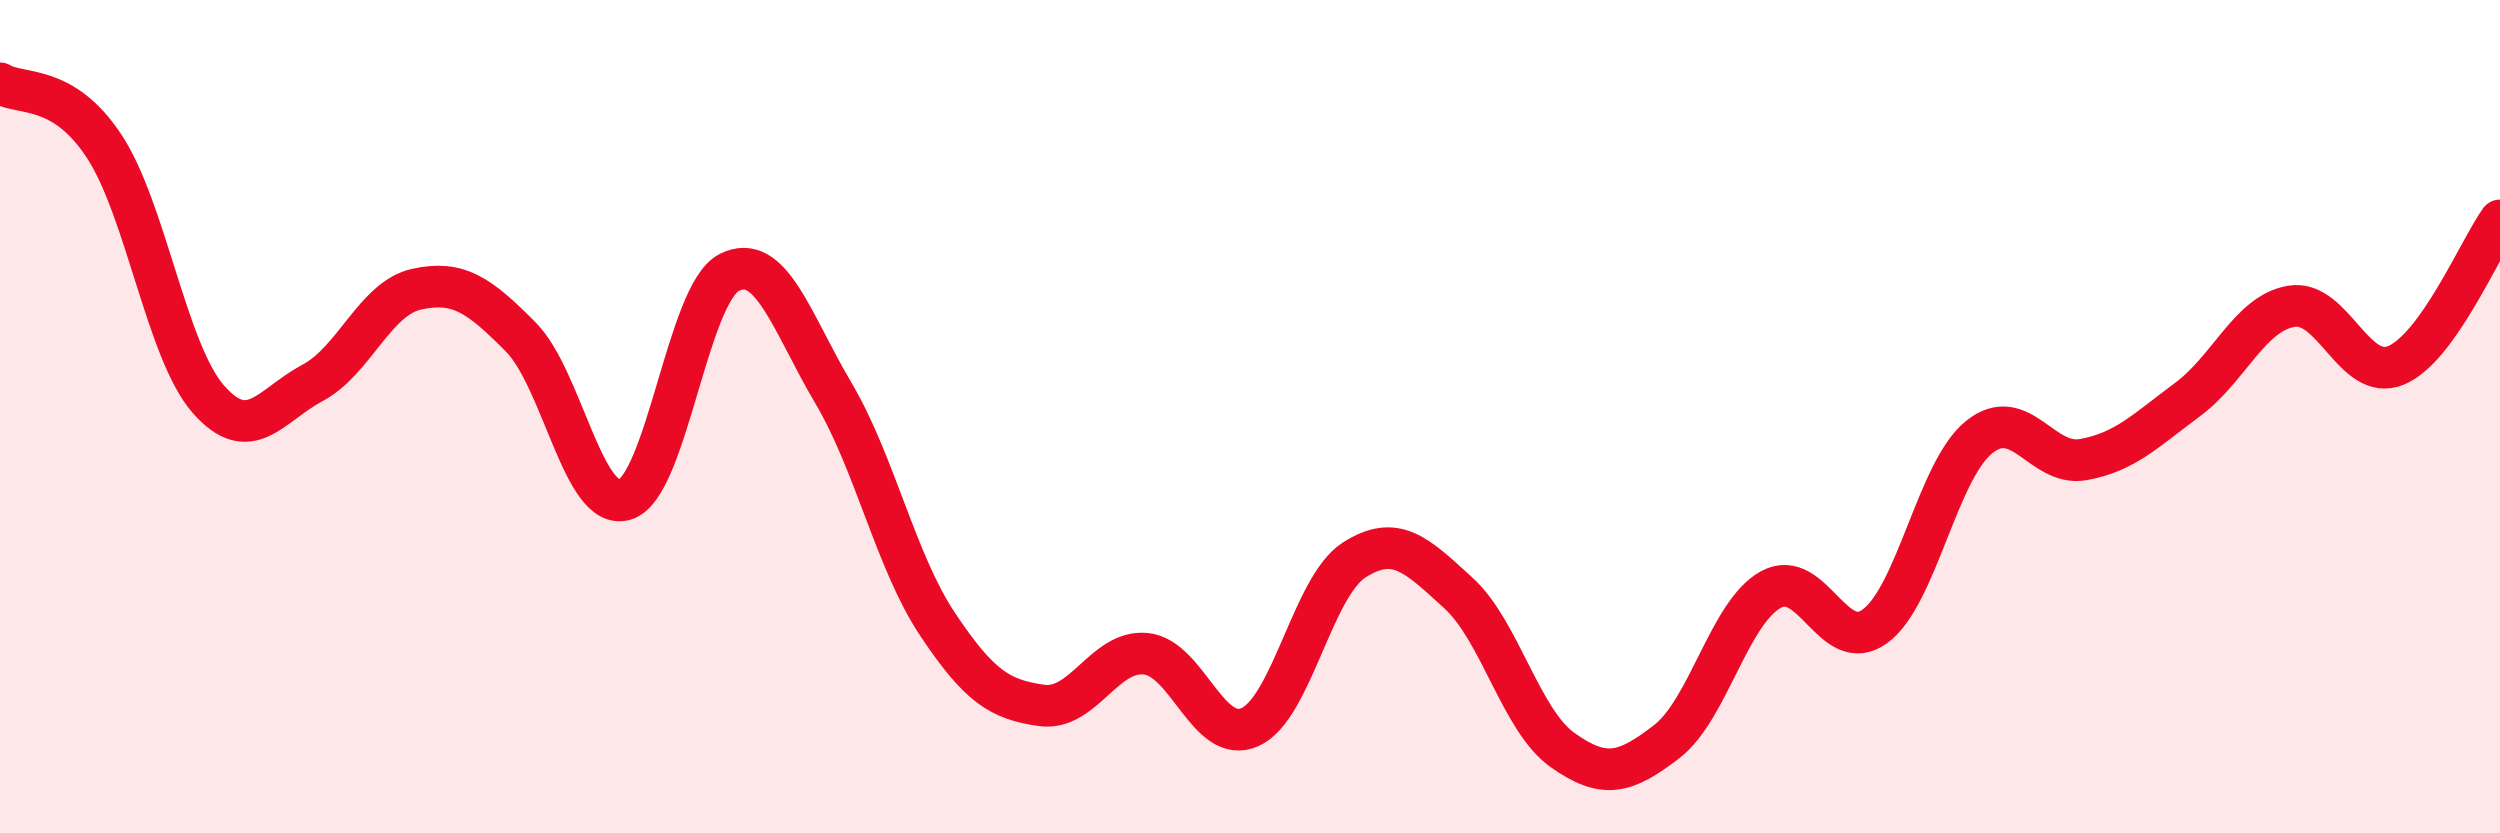 
    <svg width="60" height="20" viewBox="0 0 60 20" xmlns="http://www.w3.org/2000/svg">
      <path
        d="M 0,2 C 0.5,2.3 1.5,1.99 2.5,3.51 C 3.5,5.03 4,8.44 5,9.58 C 6,10.72 6.5,9.72 7.5,9.19 C 8.5,8.66 9,7.16 10,6.94 C 11,6.72 11.5,7.08 12.5,8.09 C 13.5,9.1 14,12.3 15,11.99 C 16,11.68 16.5,7.05 17.5,6.54 C 18.5,6.03 19,7.74 20,9.43 C 21,11.12 21.5,13.48 22.5,14.98 C 23.5,16.48 24,16.79 25,16.93 C 26,17.07 26.5,15.59 27.5,15.69 C 28.5,15.79 29,17.9 30,17.45 C 31,17 31.5,14.08 32.5,13.44 C 33.5,12.8 34,13.32 35,14.23 C 36,15.14 36.5,17.29 37.5,18 C 38.5,18.71 39,18.57 40,17.8 C 41,17.03 41.5,14.7 42.5,14.15 C 43.5,13.6 44,15.76 45,15.03 C 46,14.3 46.5,11.29 47.5,10.49 C 48.5,9.69 49,11.21 50,11.03 C 51,10.85 51.5,10.33 52.5,9.59 C 53.5,8.85 54,7.51 55,7.35 C 56,7.19 56.5,9.18 57.5,8.77 C 58.5,8.36 59.5,5.99 60,5.29L60 20L0 20Z"
        fill="#EB0A25"
        opacity="0.1"
        stroke-linecap="round"
        stroke-linejoin="round"
      />
      <path
        d="M 0,2 C 0.5,2.3 1.5,1.99 2.5,3.51 C 3.5,5.03 4,8.44 5,9.58 C 6,10.72 6.5,9.72 7.5,9.19 C 8.5,8.66 9,7.16 10,6.94 C 11,6.72 11.5,7.08 12.5,8.09 C 13.5,9.1 14,12.3 15,11.99 C 16,11.68 16.5,7.05 17.5,6.54 C 18.5,6.03 19,7.74 20,9.43 C 21,11.12 21.5,13.48 22.5,14.98 C 23.5,16.48 24,16.79 25,16.93 C 26,17.07 26.5,15.59 27.5,15.69 C 28.5,15.79 29,17.9 30,17.45 C 31,17 31.5,14.08 32.5,13.44 C 33.5,12.8 34,13.32 35,14.23 C 36,15.14 36.5,17.29 37.5,18 C 38.5,18.71 39,18.57 40,17.8 C 41,17.03 41.5,14.7 42.5,14.15 C 43.5,13.6 44,15.76 45,15.03 C 46,14.3 46.5,11.29 47.5,10.49 C 48.5,9.69 49,11.21 50,11.03 C 51,10.85 51.5,10.33 52.5,9.59 C 53.5,8.85 54,7.51 55,7.35 C 56,7.19 56.5,9.18 57.5,8.77 C 58.5,8.36 59.5,5.99 60,5.29"
        stroke="#EB0A25"
        stroke-width="1"
        fill="none"
        stroke-linecap="round"
        stroke-linejoin="round"
      />
    </svg>
  